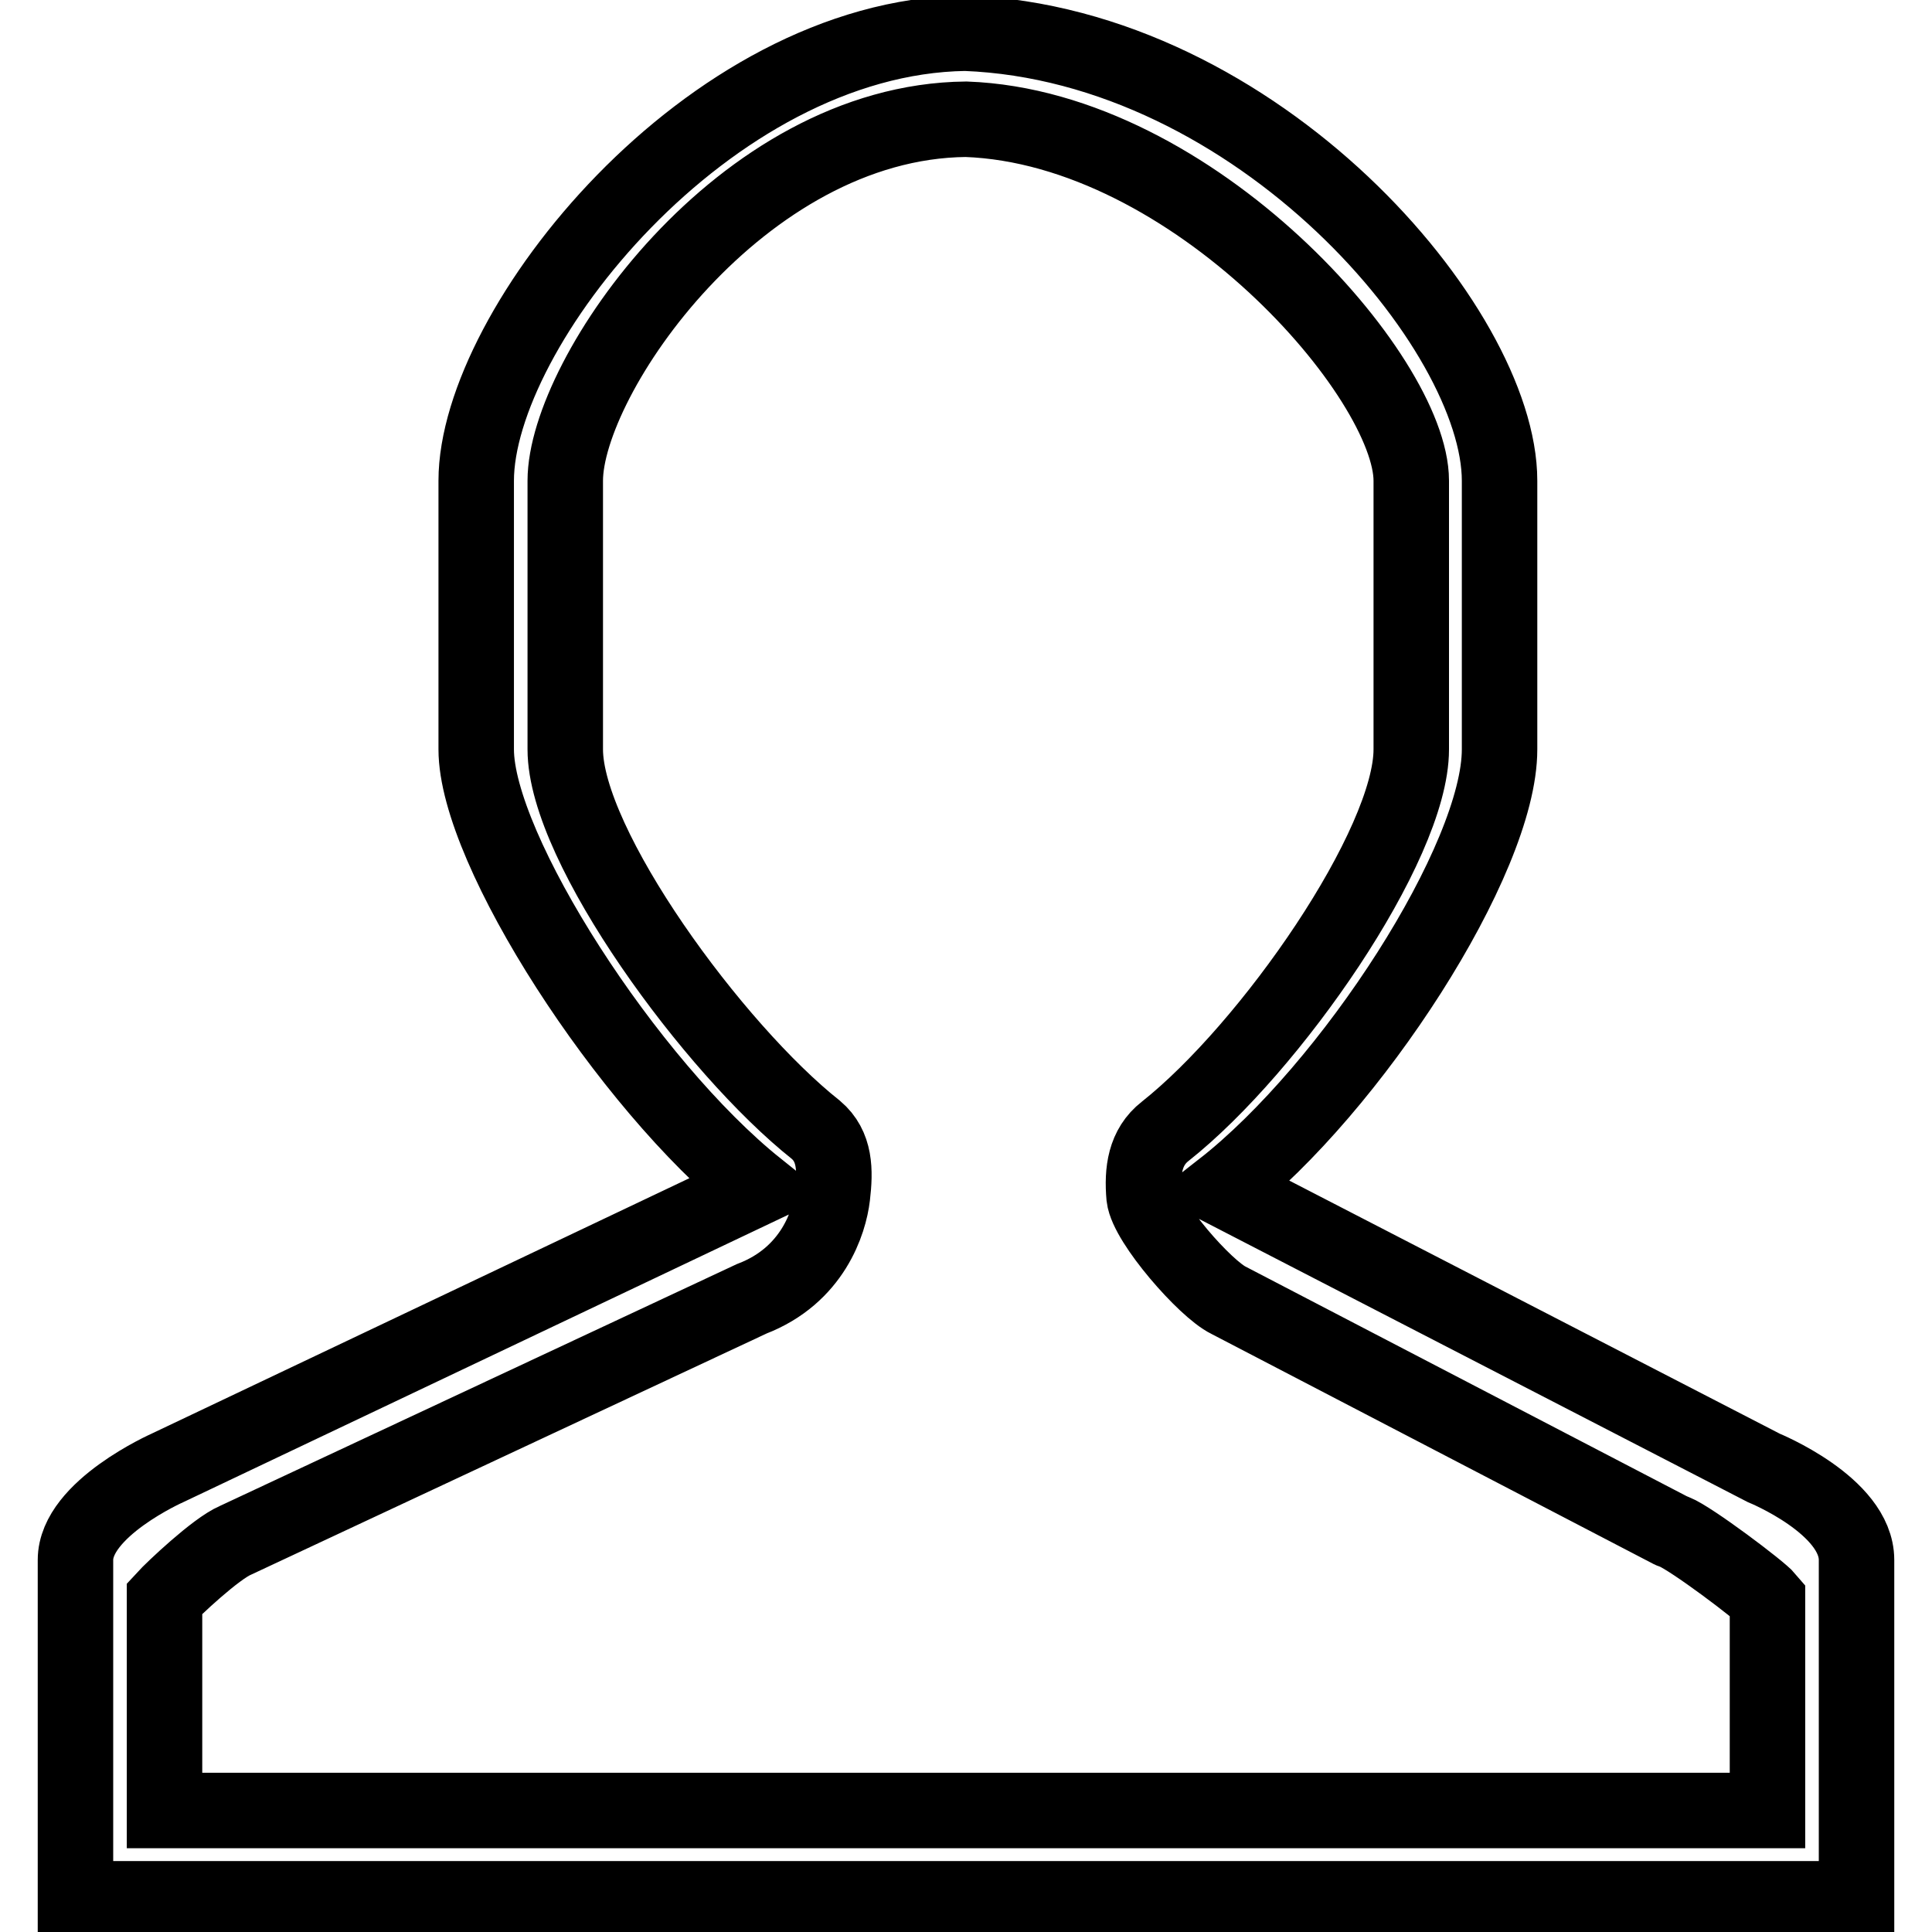 <?xml version="1.0" encoding="utf-8"?>
<!-- Svg Vector Icons : http://www.onlinewebfonts.com/icon -->
<!DOCTYPE svg PUBLIC "-//W3C//DTD SVG 1.1//EN" "http://www.w3.org/Graphics/SVG/1.1/DTD/svg11.dtd">
<svg version="1.1" xmlns="http://www.w3.org/2000/svg" xmlns:xlink="http://www.w3.org/1999/xlink" x="0px" y="0px" viewBox="0 0 256 256" enable-background="new 0 0 256 256" xml:space="preserve">
<g> <path stroke-width="10" fill-opacity="0" stroke="#000000"  d="M10,251.6H246v-7l0-37.9c0-7.2-12.3-12.2-12.3-12.2l-71.7-37c17-13.3,36.7-43.6,36.7-58.2V63.7 c0-20.2-32-57.8-70.8-59.3C93.8,4.9,63.1,43.5,63.1,63.7v35.6c0,13.3,20.1,44.4,37.2,58.1l-78.1,37.1c0,0-12.2,5.4-12.2,12.2v41.9 c0,0.3,0,0.5,0,0.8V251.6L10,251.6z M21.8,211.8c1.1-1.2,6.8-6.6,9.4-7.7l68.4-32c8.1-3.1,10.3-10.2,10.7-13.6s0.4-6.6-2.2-8.8 C94.6,139,74.9,112.1,74.9,99.3V63.7c0-13.8,23.2-47.6,53.1-47.9c30.2,1.1,59,34.2,59,47.9v35.6c0,12.7-18.7,39.6-32.6,50.6 c-2.7,2.1-3.1,5.3-2.8,8.7c0.4,3.4,8.1,12.2,11.2,13.7l58.6,30.5c0.2,0.1,0.3,0.1,0.5,0.2c2.1,0.8,11.3,7.7,12.3,8.9v28H21.8V211.8 z"/></g>
</svg>